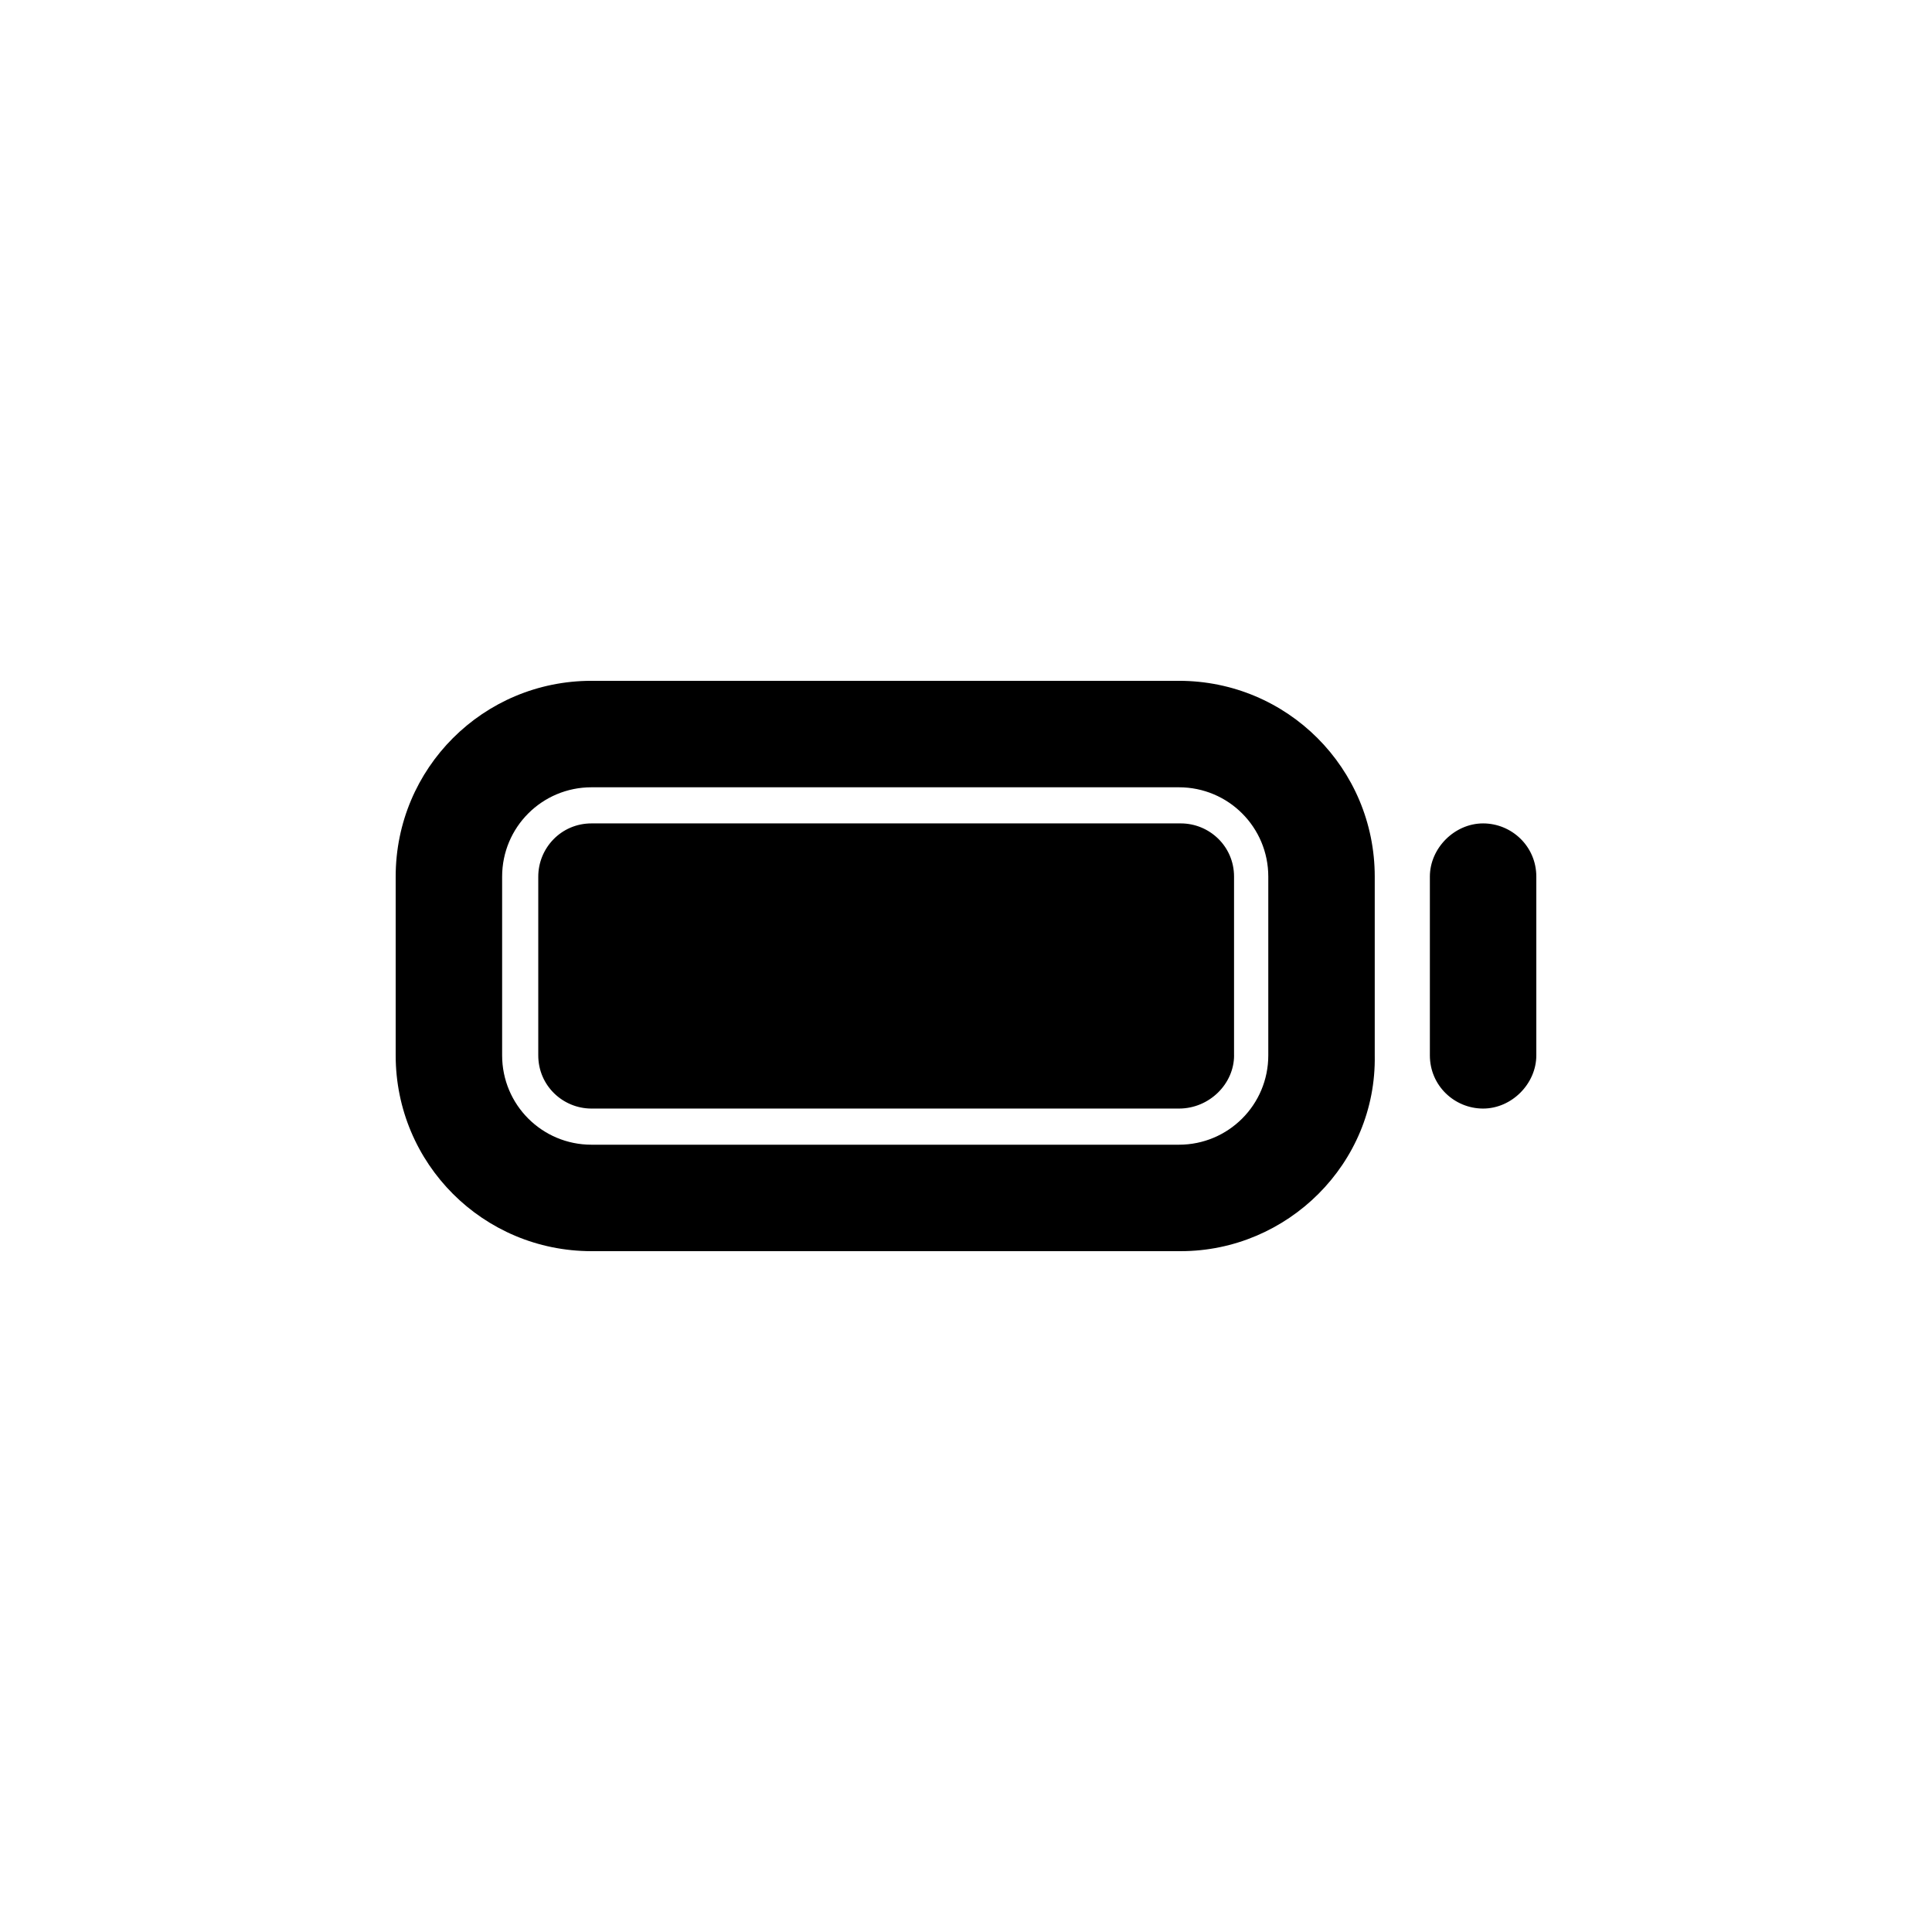 <?xml version="1.0" encoding="UTF-8"?>
<!-- Uploaded to: SVG Repo, www.svgrepo.com, Generator: SVG Repo Mixer Tools -->
<svg fill="#000000" width="800px" height="800px" version="1.1" viewBox="144 144 512 512" xmlns="http://www.w3.org/2000/svg">
 <path d="m456.93 475.57h-156.18c-28.715 0-51.891-23.176-51.891-51.895v-47.359c0-28.715 23.176-51.891 51.891-51.891h155.68c28.719 0 51.891 23.176 51.891 51.891v47.359c0.508 28.719-23.172 51.895-51.383 51.895zm-156.18-122.93c-13.098 0-23.68 10.578-23.68 23.68v47.359c0 13.098 10.578 23.68 23.68 23.68h155.68c13.098 0 23.68-10.578 23.68-23.68v-47.359c0-13.098-10.578-23.68-23.68-23.68zm250.39 71.035v-47.359c0-8.062-6.551-14.105-14.105-14.105-7.559 0-14.105 6.551-14.105 14.105v47.359c0 8.062 6.551 14.105 14.105 14.105 7.559 0.004 14.105-6.547 14.105-14.105zm-80.105 0v-47.359c0-8.062-6.551-14.105-14.105-14.105h-156.18c-8.062 0-14.105 6.551-14.105 14.105v47.359c0 8.062 6.551 14.105 14.105 14.105h155.68c8.062 0.004 14.613-6.547 14.613-14.105z"/>
</svg>